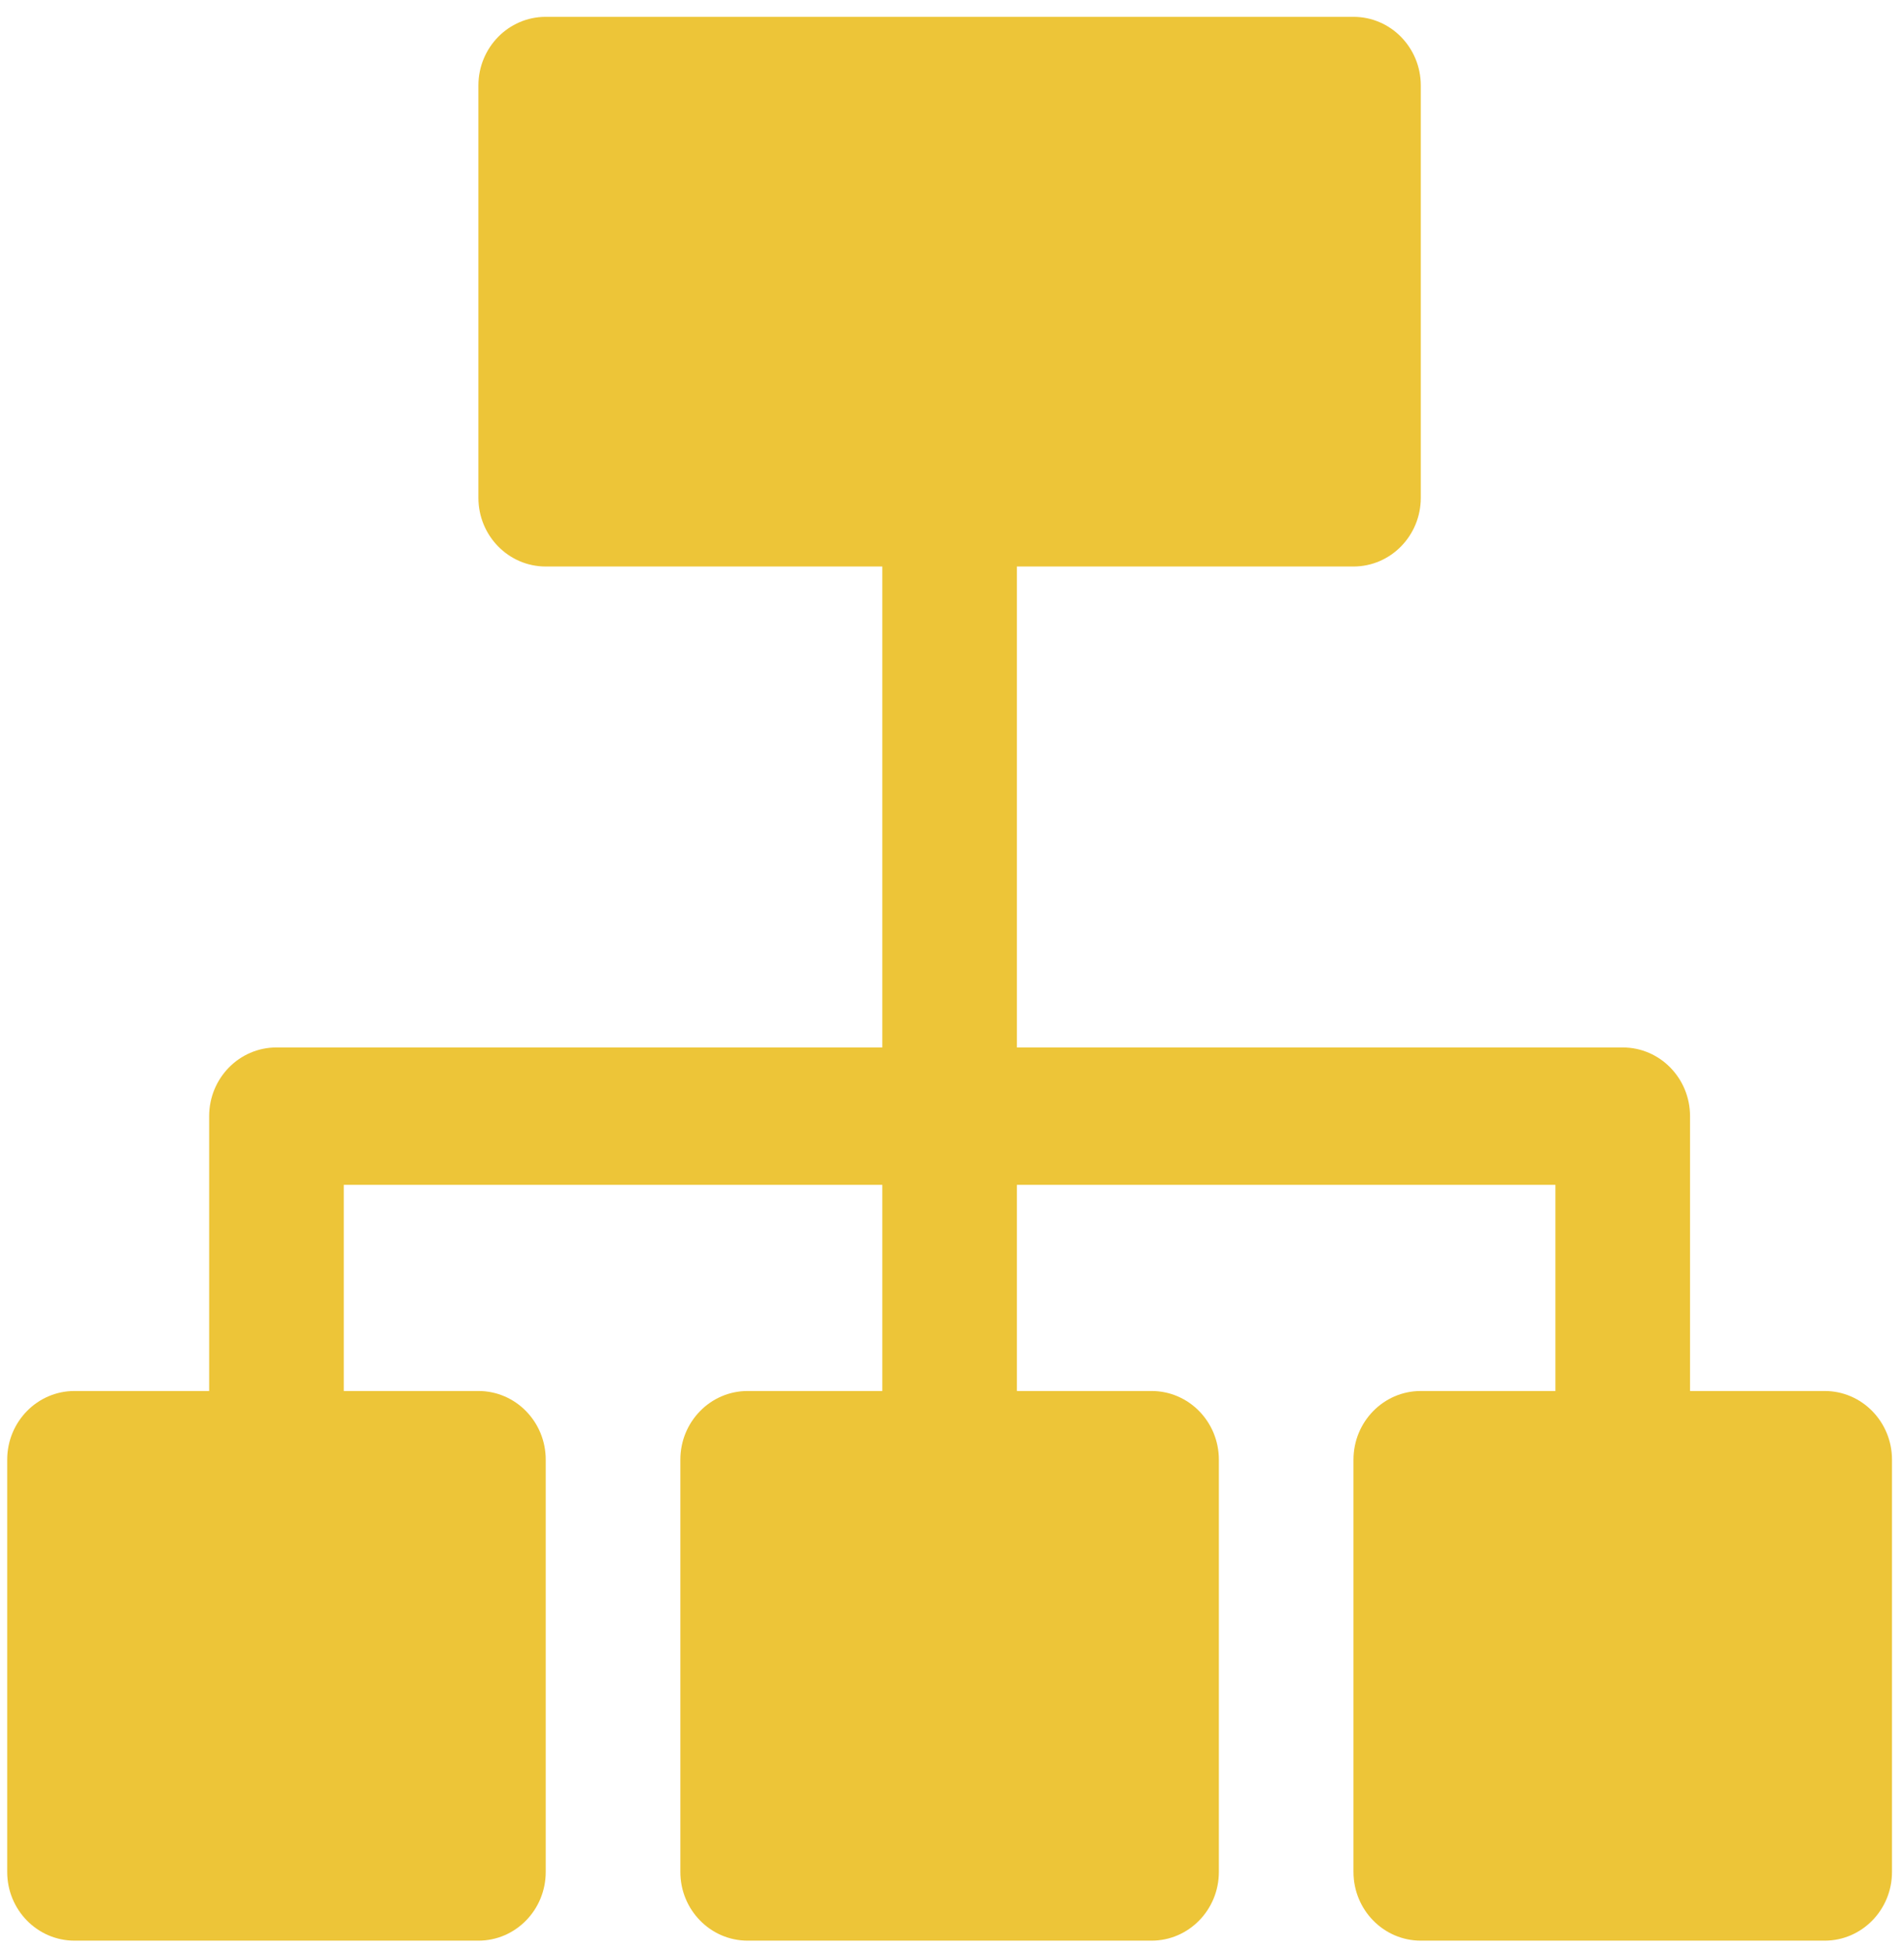 <?xml version="1.0" encoding="UTF-8"?> <svg xmlns="http://www.w3.org/2000/svg" width="88" height="90" viewBox="0 0 88 90" fill="none"><path d="M84.333 64.27H78.111V51.571C78.111 49.818 76.718 48.397 75 48.397H47V26.175H62.556C64.274 26.175 65.667 24.753 65.667 23V3.952C65.667 2.199 64.274 0.778 62.556 0.778H25.222C23.504 0.778 22.111 2.199 22.111 3.952V23C22.111 24.753 23.504 26.175 25.222 26.175H40.778V48.397H12.778C11.059 48.397 9.667 49.818 9.667 51.572V64.27H3.445C1.726 64.27 0.333 65.691 0.333 67.444V86.492C0.333 88.245 1.726 89.667 3.445 89.667H22.111C23.83 89.667 25.223 88.245 25.223 86.492V67.444C25.223 65.691 23.83 64.27 22.111 64.27H15.889V54.746H40.778V64.27H34.556C32.837 64.27 31.445 65.691 31.445 67.444V86.492C31.445 88.245 32.837 89.667 34.556 89.667H53.222C54.941 89.667 56.334 88.245 56.334 86.492V67.444C56.334 65.691 54.941 64.27 53.222 64.27H47V54.746H71.889V64.27H65.667C63.949 64.27 62.556 65.691 62.556 67.444V86.492C62.556 88.245 63.949 89.667 65.667 89.667H84.333C86.052 89.667 87.445 88.245 87.445 86.492V67.444C87.445 65.691 86.052 64.27 84.333 64.27Z" fill="#EDC538"></path></svg> 